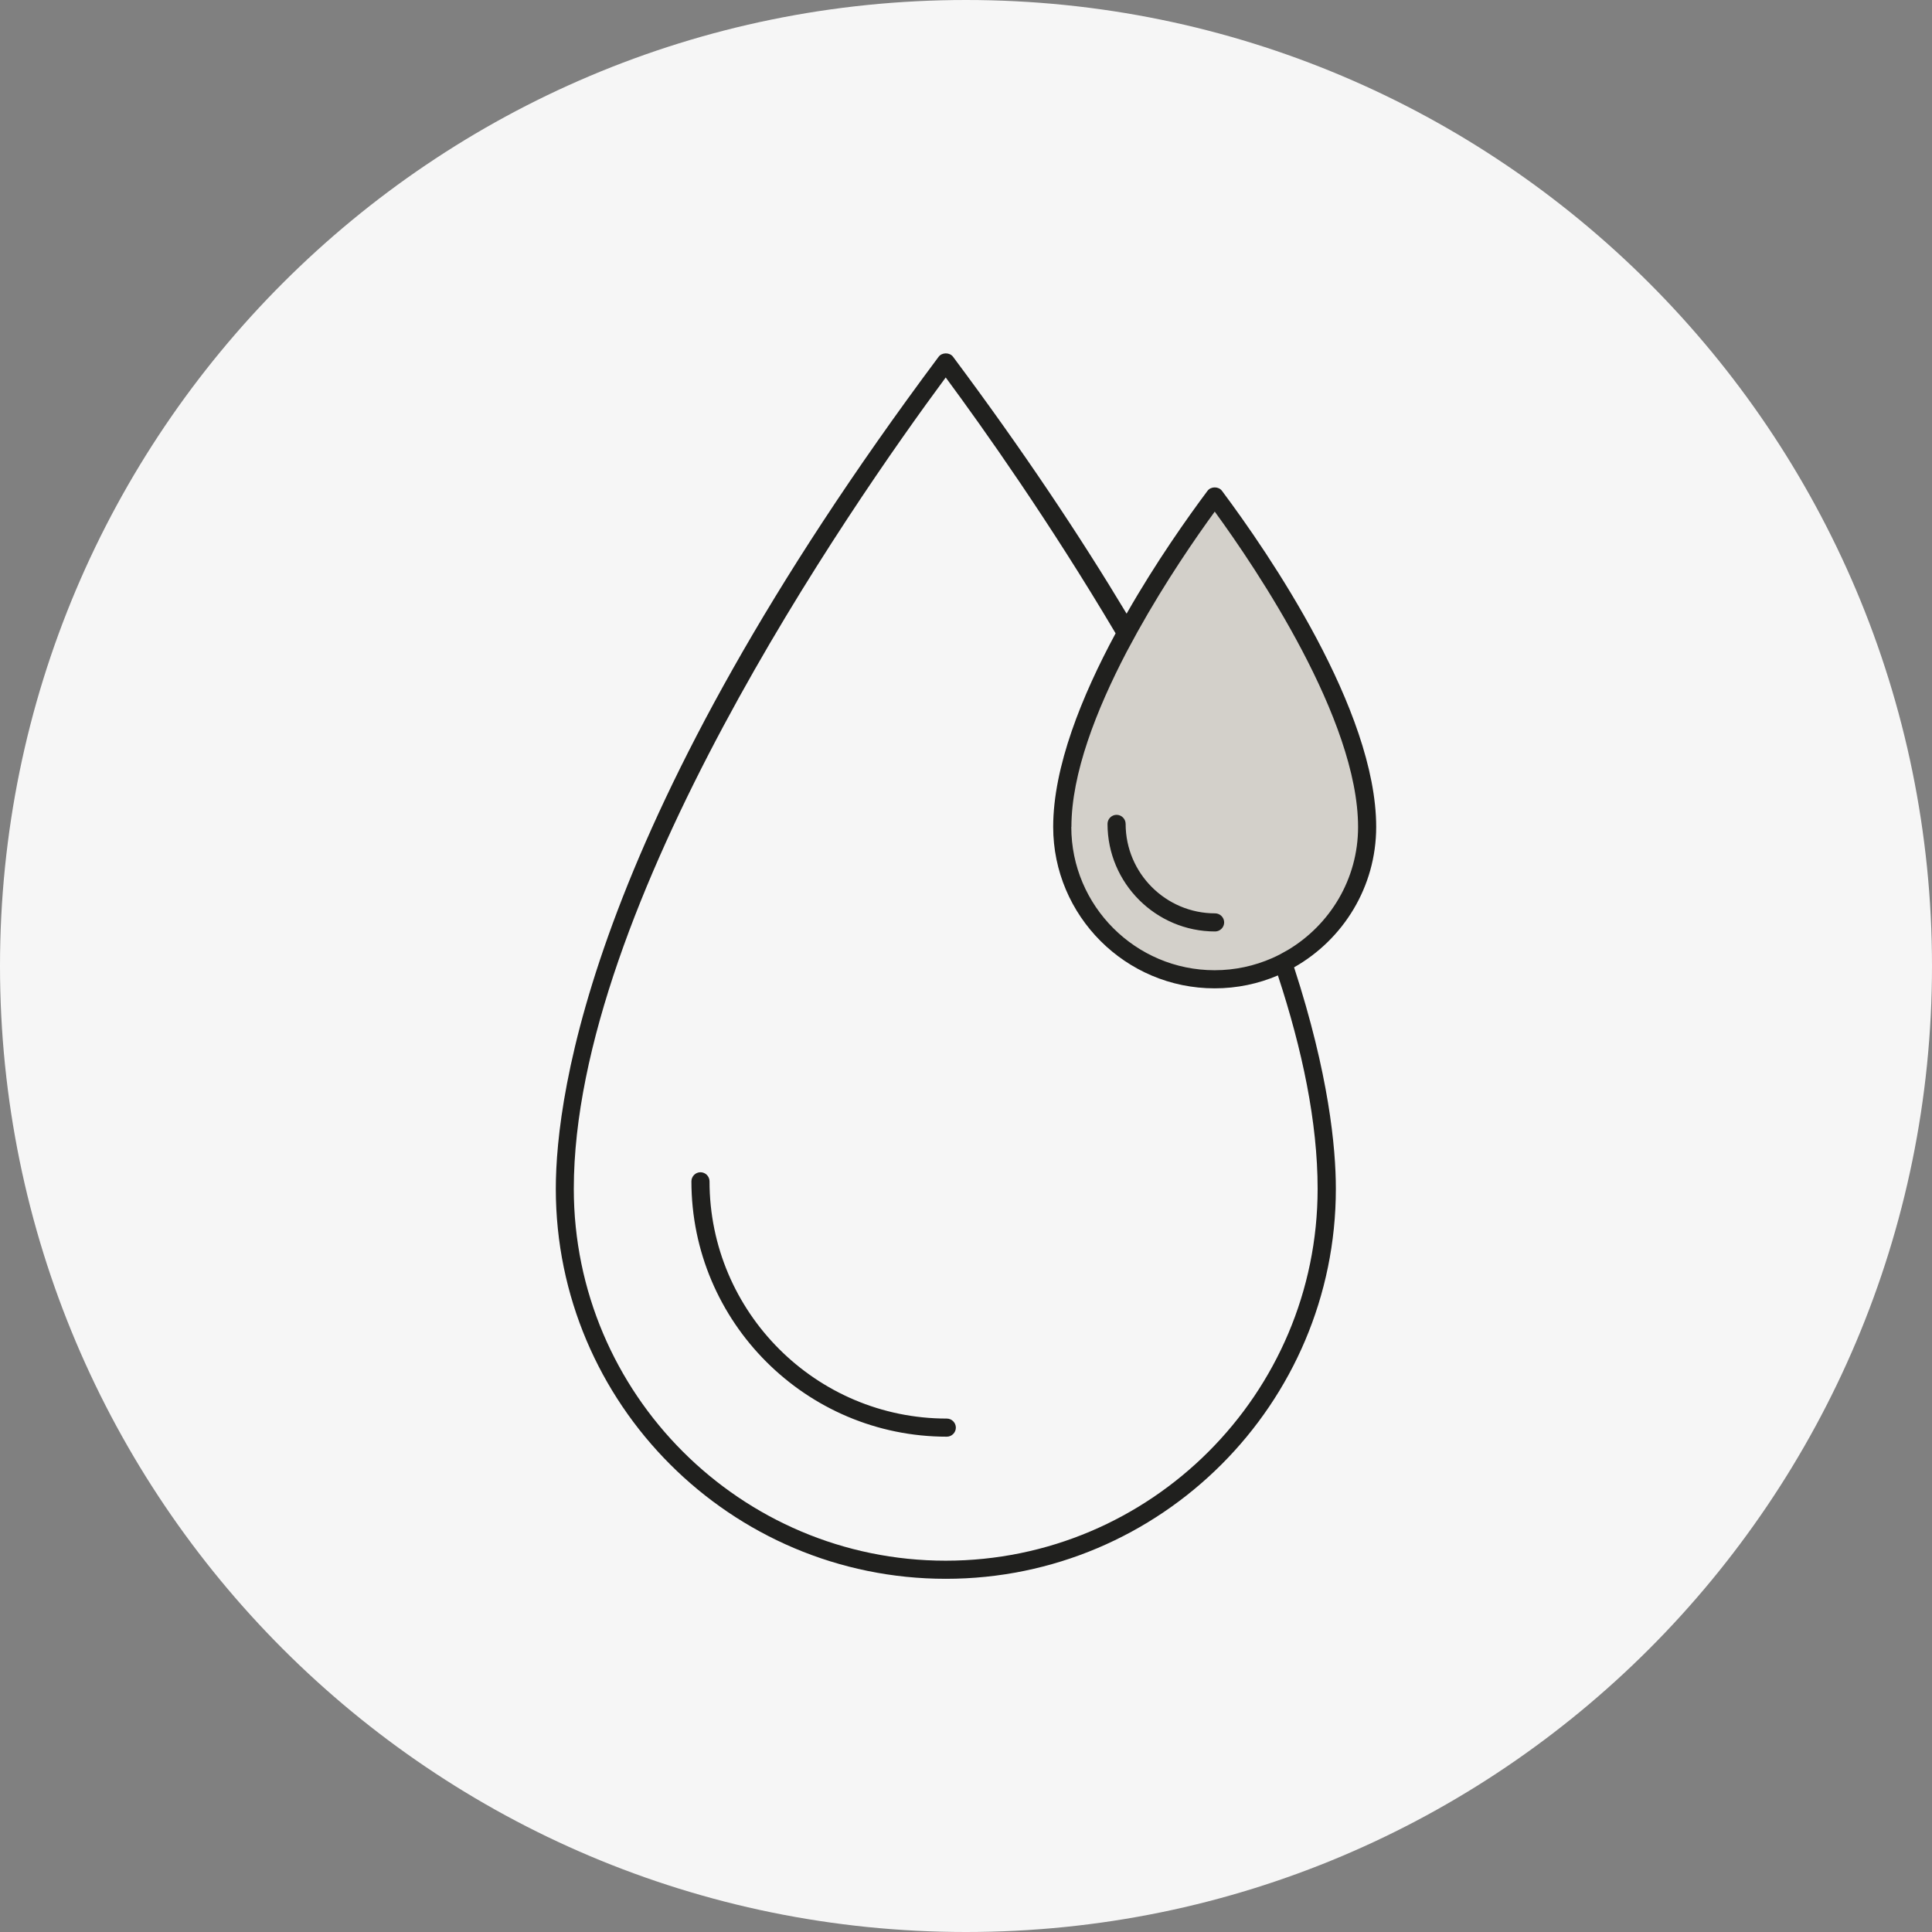 <svg width="64" height="64" viewBox="0 0 64 64" fill="none" xmlns="http://www.w3.org/2000/svg">
<rect x="0" y="0" width="64" height="64" fill="#808080" stroke="none"/>
<g clip-path="url(#clip0_1163_905)">
<path d="M32 64C49.673 64 64 49.673 64 32C64 14.327 49.673 0 32 0C14.327 0 0 14.327 0 32C0 49.673 14.327 64 32 64Z" fill="#F6F6F6"/>
<path d="M35.192 27.392C35.192 30.176 37.456 32.44 40.24 32.44C43.024 32.44 45.288 30.176 45.288 27.392C45.288 23.544 41.564 18.212 40.24 16.44C38.916 18.212 35.192 23.544 35.192 27.392Z" fill="#D3D0CA"/>
<path d="M31.664 47.292C31.664 47.456 31.528 47.592 31.364 47.592C26.7 47.592 22.904 43.796 22.904 39.132C22.904 38.968 23.04 38.832 23.204 38.832C23.368 38.832 23.504 38.968 23.504 39.132C23.504 43.464 27.028 46.992 31.364 46.992C31.528 46.992 31.664 47.128 31.664 47.292ZM40.252 30.256C38.62 30.256 37.288 28.928 37.288 27.292C37.288 27.128 37.152 26.992 36.988 26.992C36.824 26.992 36.688 27.128 36.688 27.292C36.688 29.256 38.288 30.856 40.252 30.856C40.416 30.856 40.552 30.72 40.552 30.556C40.552 30.392 40.416 30.256 40.252 30.256ZM42.868 32.044C44.02 35.584 44.252 38.02 44.252 39.38C44.252 46.504 38.456 52.3 31.332 52.3C24.208 52.3 18.412 46.504 18.412 39.38C18.412 36.2 19.648 27.148 31.092 11.82C31.204 11.668 31.46 11.668 31.572 11.82C33.88 14.912 35.768 17.744 37.32 20.328C38.292 18.624 39.336 17.148 40 16.26C40.112 16.108 40.368 16.108 40.48 16.26C42.016 18.316 45.588 23.516 45.588 27.392C45.588 29.384 44.492 31.124 42.868 32.044ZM35.488 27.392C35.488 30.012 37.62 32.14 40.236 32.14C40.912 32.14 41.556 31.996 42.14 31.74C42.324 31.66 42.5 31.564 42.672 31.464C44.056 30.632 44.988 29.124 44.988 27.396C44.988 23.828 41.62 18.84 40.24 16.948C39.624 17.792 38.612 19.256 37.68 20.932C37.56 21.152 37.44 21.372 37.32 21.596C36.32 23.512 35.492 25.624 35.492 27.392H35.488ZM42.332 32.312C41.688 32.588 40.98 32.74 40.236 32.74C37.288 32.74 34.888 30.34 34.888 27.392C34.888 25.404 35.832 23.064 36.956 20.98C34.772 17.296 32.588 14.208 31.328 12.504C28.132 16.824 19.008 29.996 19.008 39.38C19.008 46.172 24.536 51.7 31.328 51.7C38.12 51.7 43.648 46.172 43.648 39.38C43.648 37.18 43.14 34.768 42.332 32.312Z" fill="#20201E"/>
</g>
<defs>
<clipPath id="clip0_1163_905">
<rect width="64" height="64" fill="white"/>
</clipPath>
</defs>
</svg>
